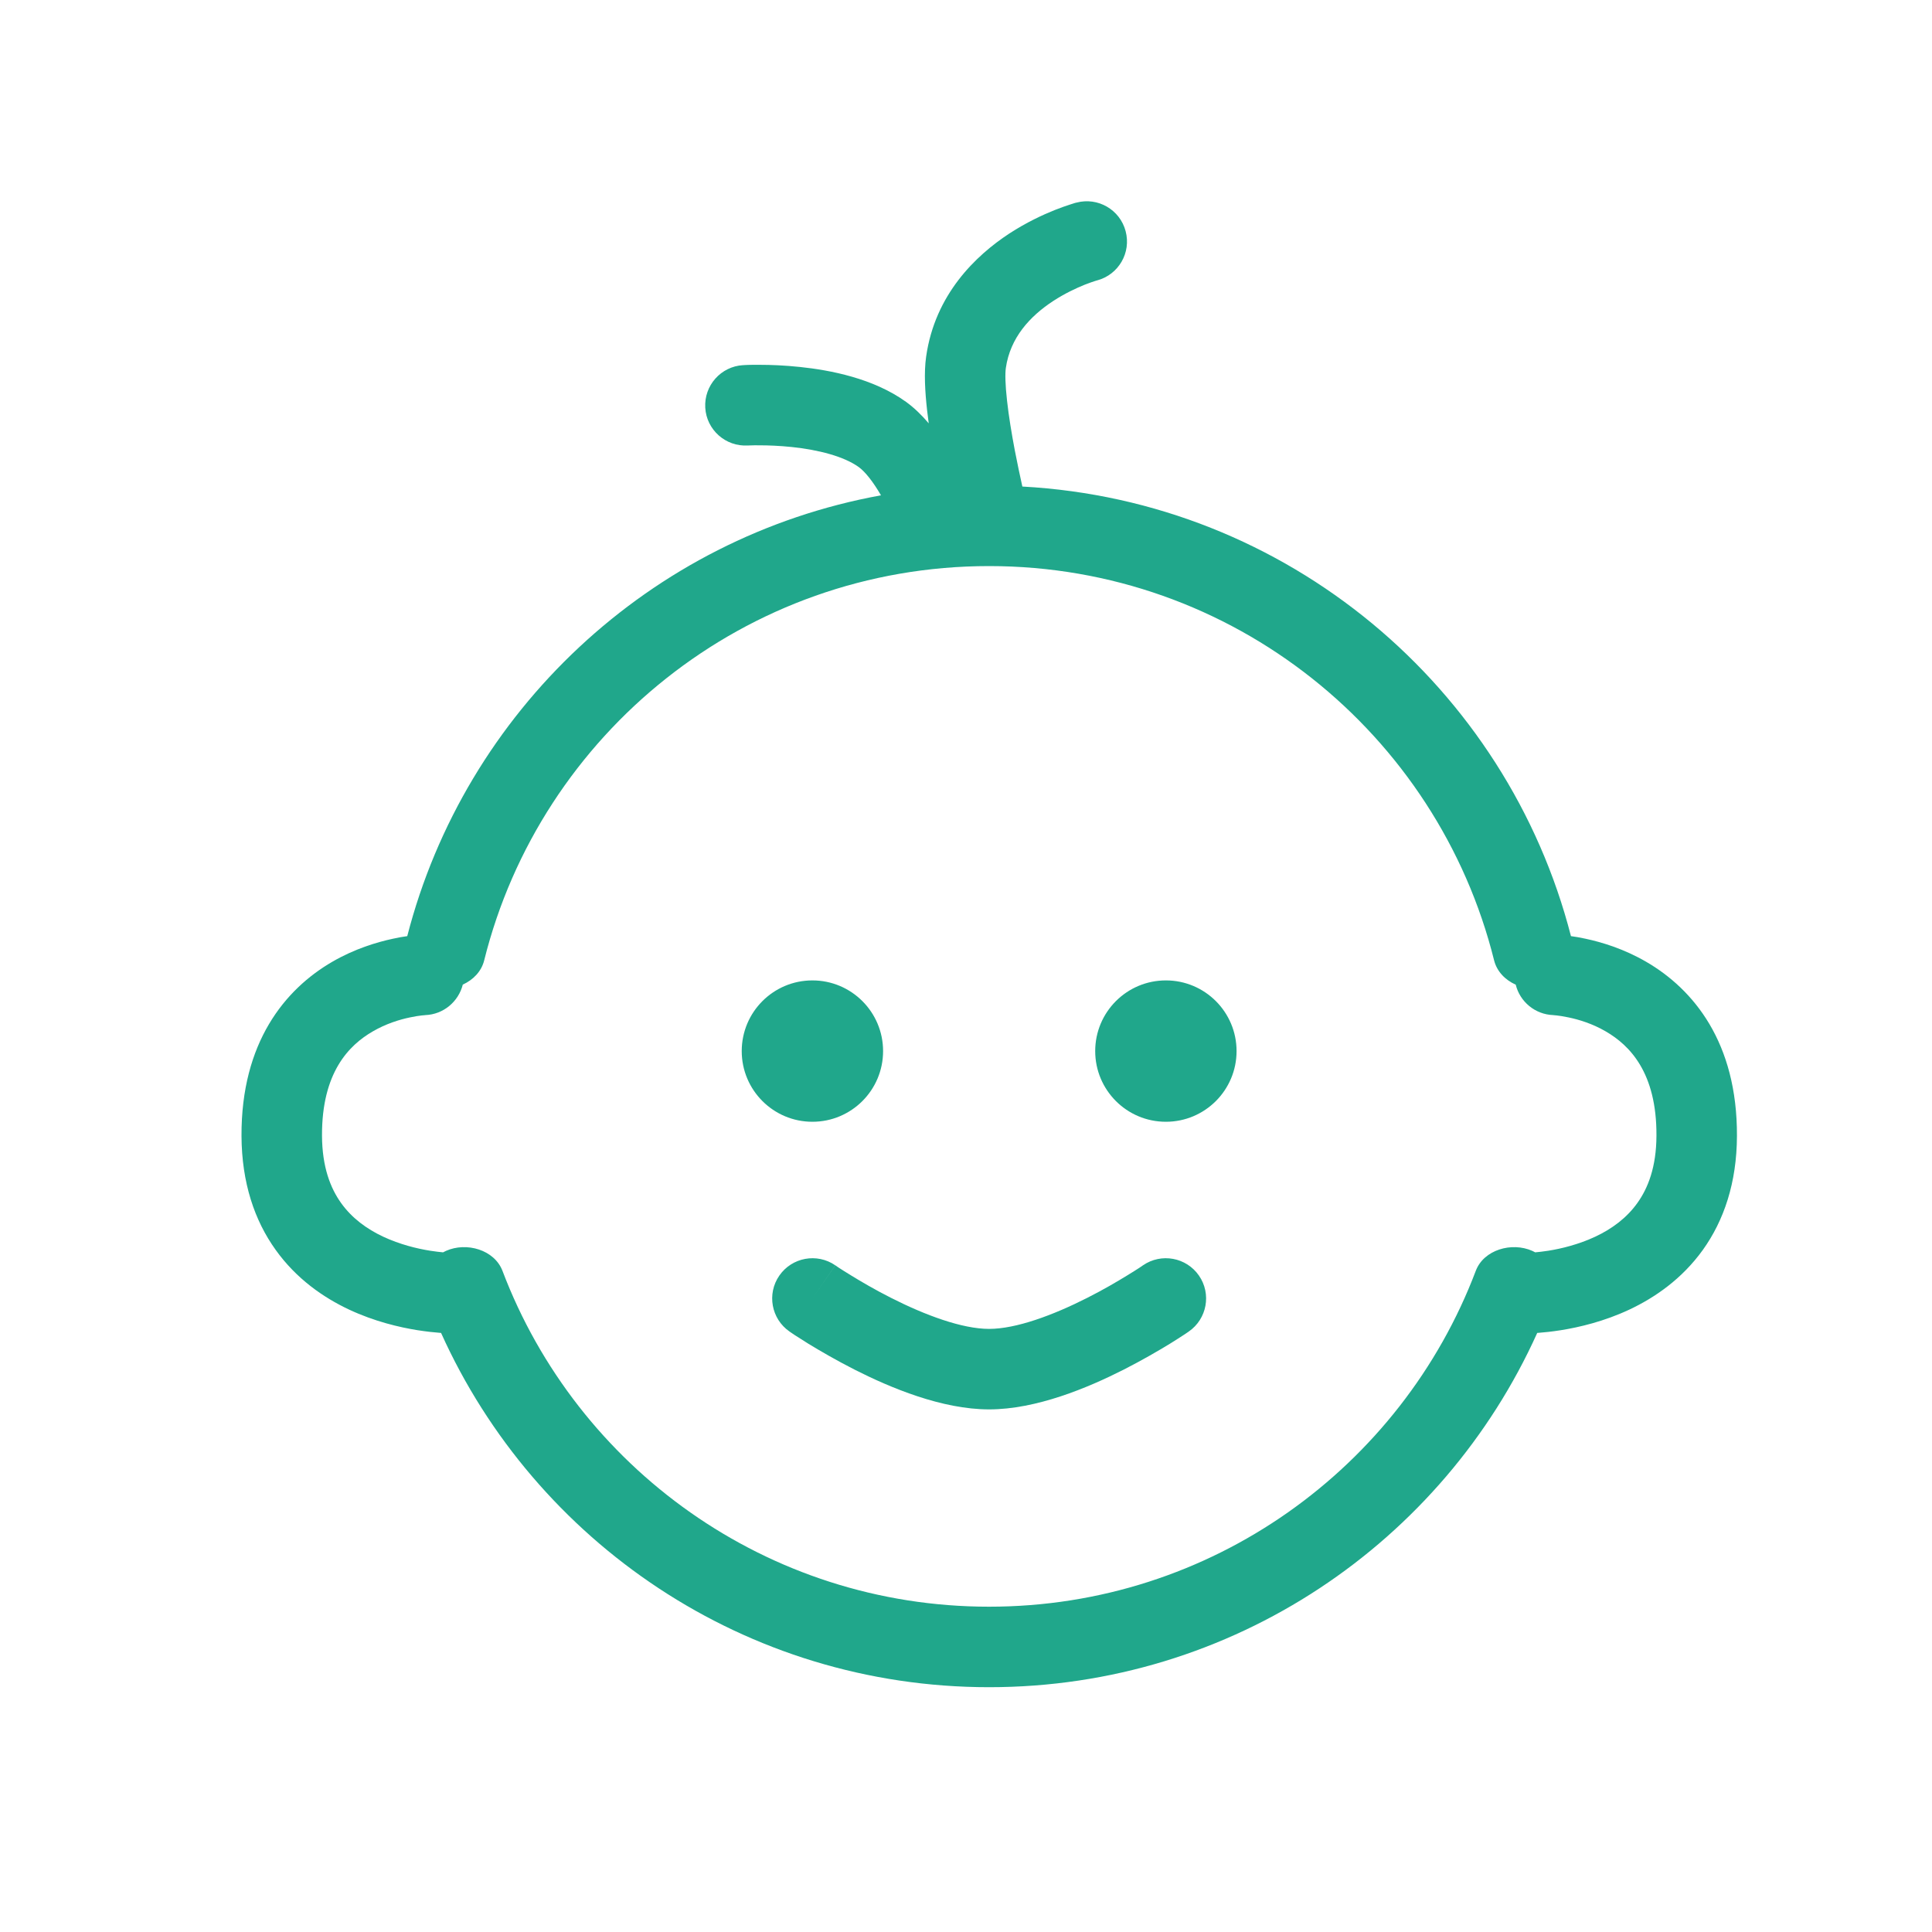 <svg width="24" height="24" viewBox="0 0 24 24" fill="none" xmlns="http://www.w3.org/2000/svg">
<path fill-rule="evenodd" clip-rule="evenodd" d="M13.63 3.483C13.896 3.411 14.054 3.139 13.983 2.872C13.913 2.605 13.639 2.446 13.372 2.517L13.5 3C13.372 2.517 13.372 2.517 13.372 2.517L13.371 2.517L13.37 2.517L13.368 2.518L13.362 2.519L13.345 2.524C13.331 2.528 13.312 2.534 13.289 2.542C13.242 2.557 13.179 2.579 13.103 2.609C12.953 2.669 12.75 2.763 12.538 2.901C12.12 3.175 11.615 3.658 11.505 4.429C11.476 4.63 11.492 4.873 11.516 5.09C11.522 5.145 11.529 5.202 11.537 5.259C11.454 5.161 11.36 5.068 11.255 4.992C10.848 4.699 10.312 4.598 9.941 4.559C9.745 4.538 9.571 4.532 9.445 4.532C9.382 4.531 9.33 4.532 9.294 4.533C9.275 4.534 9.261 4.535 9.25 4.535L9.237 4.536L9.233 4.536L9.232 4.536L9.231 4.536L9.231 4.536C9.231 4.536 9.231 4.536 9.259 5.023L9.231 4.536C8.955 4.552 8.745 4.789 8.761 5.065C8.777 5.34 9.014 5.55 9.289 5.534L9.29 5.534L9.29 5.534L9.29 5.534L9.296 5.534L9.324 5.533C9.351 5.532 9.39 5.531 9.44 5.532C9.541 5.532 9.681 5.537 9.836 5.553C10.168 5.588 10.483 5.669 10.669 5.803C10.749 5.861 10.848 5.988 10.944 6.153C8.076 6.674 5.779 8.835 5.059 11.629C5.008 11.636 4.949 11.646 4.882 11.661C4.681 11.704 4.406 11.786 4.127 11.948C3.54 12.289 2.995 12.949 3 14.112C3.003 14.693 3.162 15.161 3.424 15.526C3.682 15.887 4.019 16.119 4.336 16.268C4.652 16.416 4.961 16.488 5.186 16.524C5.301 16.542 5.397 16.552 5.466 16.557L5.479 16.558C6.648 19.153 9.257 20.959 12.287 20.959C15.318 20.959 17.927 19.153 19.096 16.558C19.101 16.557 19.106 16.557 19.111 16.557C19.18 16.552 19.277 16.542 19.391 16.524C19.616 16.488 19.926 16.416 20.241 16.268C20.558 16.119 20.895 15.887 21.154 15.526C21.415 15.161 21.575 14.693 21.577 14.112C21.582 12.949 21.037 12.289 20.45 11.948C20.171 11.786 19.897 11.704 19.695 11.661C19.628 11.646 19.567 11.636 19.515 11.629C18.72 8.538 15.994 6.223 12.7 6.044C12.672 5.916 12.638 5.76 12.606 5.593C12.567 5.387 12.531 5.171 12.51 4.979C12.487 4.776 12.485 4.639 12.495 4.571C12.549 4.195 12.794 3.928 13.085 3.738C13.228 3.645 13.368 3.58 13.474 3.537C13.526 3.517 13.568 3.502 13.596 3.493C13.61 3.489 13.619 3.486 13.625 3.484L13.63 3.483ZM18.829 12.232C18.699 12.174 18.595 12.069 18.56 11.929C17.859 9.116 15.317 7.032 12.287 7.032C9.258 7.032 6.716 9.116 6.015 11.929C5.981 12.068 5.877 12.173 5.749 12.231C5.696 12.442 5.509 12.602 5.282 12.61L5.281 12.61L5.277 12.611C5.27 12.611 5.258 12.612 5.241 12.614C5.207 12.618 5.155 12.625 5.091 12.639C4.961 12.666 4.793 12.718 4.63 12.813C4.333 12.985 3.997 13.324 4 14.107C4.002 14.499 4.106 14.761 4.237 14.944C4.371 15.132 4.556 15.267 4.761 15.363C4.967 15.459 5.179 15.511 5.344 15.537C5.407 15.547 5.462 15.553 5.504 15.557C5.516 15.55 5.528 15.544 5.54 15.539C5.795 15.425 6.142 15.525 6.242 15.787C7.166 18.225 9.524 19.959 12.287 19.959C15.05 19.959 17.409 18.225 18.333 15.786C18.432 15.525 18.779 15.425 19.035 15.539C19.047 15.544 19.059 15.55 19.071 15.557C19.114 15.553 19.169 15.547 19.234 15.537C19.398 15.511 19.61 15.459 19.816 15.363C20.021 15.267 20.206 15.132 20.34 14.944C20.471 14.761 20.576 14.499 20.577 14.107C20.581 13.324 20.244 12.985 19.948 12.813C19.785 12.718 19.617 12.666 19.486 12.639C19.422 12.625 19.37 12.618 19.336 12.614C19.319 12.612 19.307 12.611 19.301 12.611L19.296 12.61L19.296 12.61C19.068 12.602 18.881 12.443 18.829 12.232ZM10.376 15.718C10.149 15.562 9.838 15.619 9.681 15.846C9.524 16.073 9.581 16.384 9.808 16.541L10.092 16.13C9.808 16.541 9.808 16.541 9.808 16.541L9.809 16.541L9.809 16.542L9.81 16.543L9.814 16.545L9.827 16.554C9.839 16.562 9.854 16.572 9.874 16.586C9.915 16.612 9.972 16.649 10.043 16.693C10.186 16.78 10.386 16.897 10.618 17.015C11.06 17.239 11.7 17.508 12.287 17.508C12.875 17.508 13.515 17.239 13.957 17.015C14.189 16.897 14.389 16.78 14.532 16.693C14.603 16.649 14.66 16.612 14.7 16.586L14.726 16.569L14.748 16.554L14.761 16.545L14.765 16.543L14.766 16.542L14.766 16.541L14.767 16.541C14.767 16.541 14.767 16.541 14.483 16.13L14.767 16.541C14.994 16.384 15.051 16.073 14.894 15.846C14.737 15.619 14.426 15.562 14.199 15.718L14.199 15.718L14.197 15.719L14.189 15.725C14.181 15.73 14.168 15.739 14.152 15.75C14.119 15.771 14.07 15.803 14.007 15.841C13.882 15.918 13.707 16.021 13.505 16.123C13.081 16.338 12.623 16.508 12.287 16.508C11.952 16.508 11.494 16.338 11.07 16.123C10.868 16.021 10.693 15.918 10.568 15.841C10.505 15.803 10.456 15.771 10.423 15.75L10.402 15.736L10.386 15.725L10.378 15.719L10.377 15.718L10.092 16.13C10.377 15.718 10.376 15.718 10.376 15.718L10.376 15.718L10.376 15.718ZM10.97 13.057C10.97 13.542 10.577 13.935 10.092 13.935C9.607 13.935 9.214 13.542 9.214 13.057C9.214 12.572 9.607 12.179 10.092 12.179C10.577 12.179 10.97 12.572 10.97 13.057ZM14.483 13.935C14.968 13.935 15.361 13.542 15.361 13.057C15.361 12.572 14.968 12.179 14.483 12.179C13.998 12.179 13.605 12.572 13.605 13.057C13.605 13.542 13.998 13.935 14.483 13.935Z" fill="#20A78B"/>
</svg>
